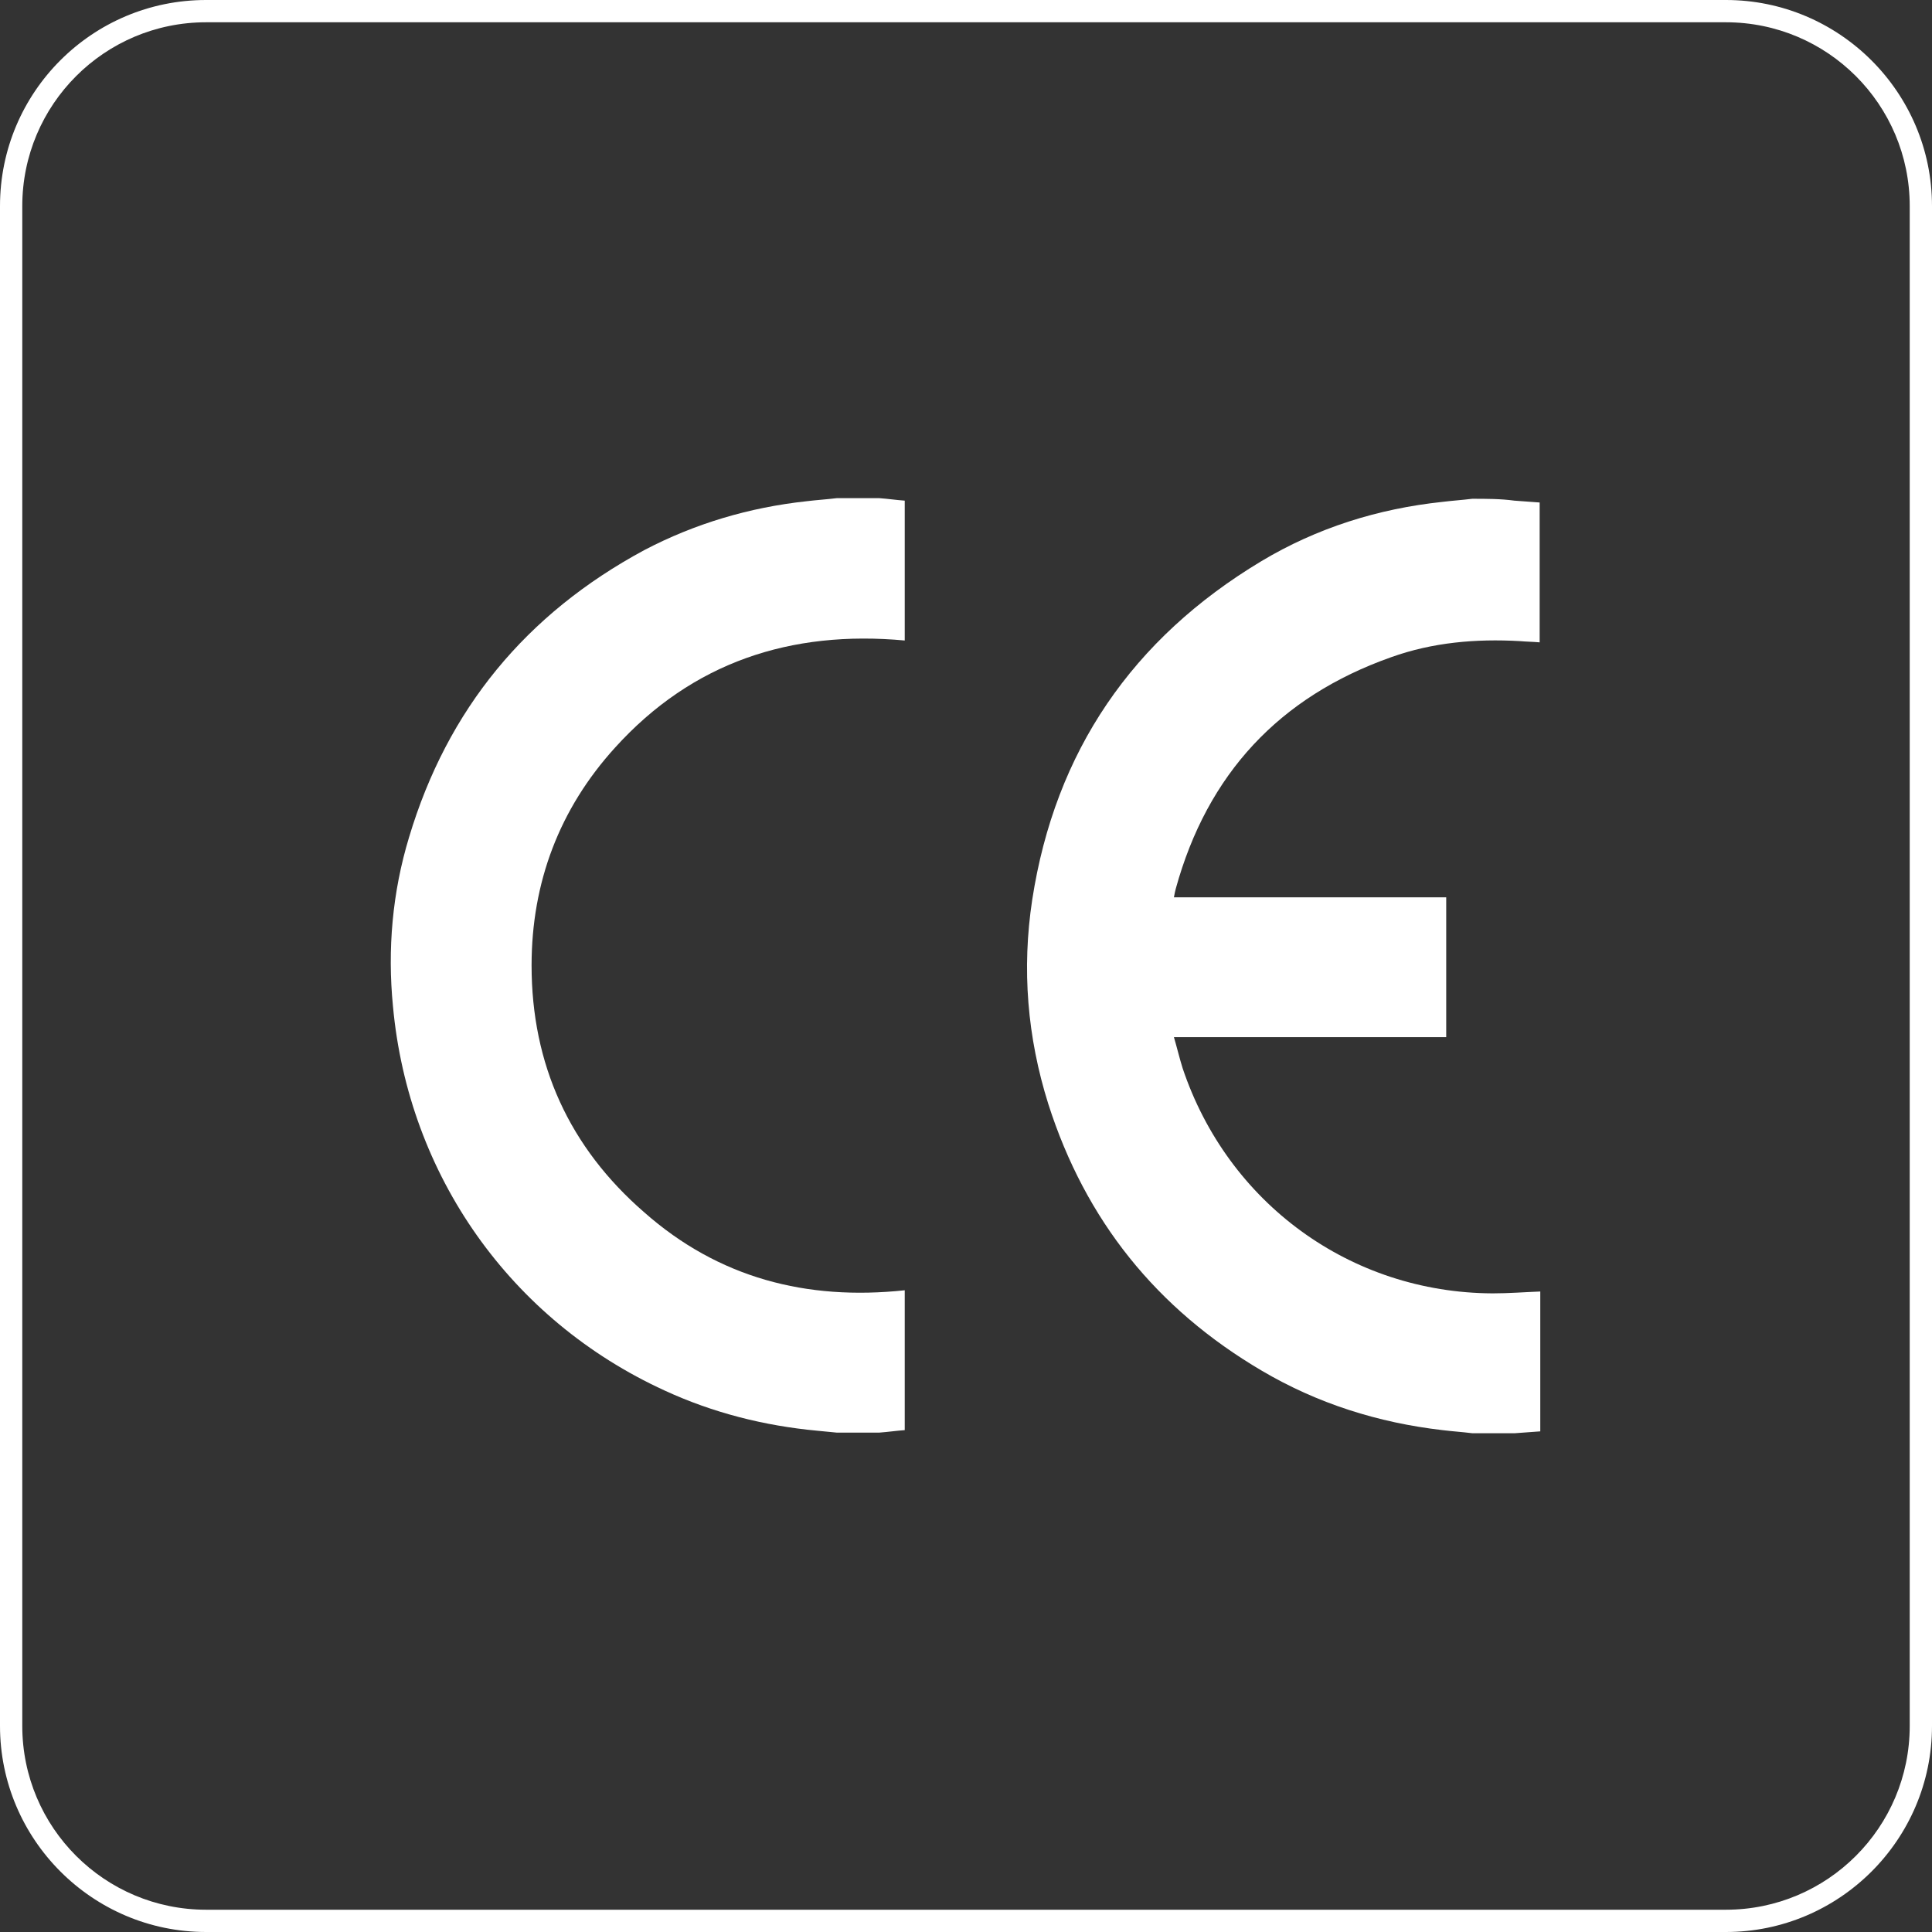 <?xml version="1.0" encoding="UTF-8" standalone="no"?><svg xmlns="http://www.w3.org/2000/svg" xmlns:xlink="http://www.w3.org/1999/xlink" fill="#ffffff" height="312.2" preserveAspectRatio="xMidYMid meet" version="1" viewBox="0.0 0.0 312.2 312.2" width="312.2" zoomAndPan="magnify"><rect x="0.0" y="0.0" width="312.2" height="312.2" fill="#333333" stroke="none"/><g id="change1_1"><path d="M104.1,195.9C92,185.4,85.9,172,85.9,156c0-13.4,4.5-25.3,13.5-35.2c12.5-13.8,28.4-19,46.8-17.3c0-7.5,0-15,0-22.6 c-1.4-0.1-2.7-0.3-4.1-0.4c-2.3,0-4.6,0-6.9,0c-1.6,0.2-3.3,0.3-4.9,0.5c-9.2,1-18,3.6-26.2,7.9C85,99.2,72.3,114.6,66.1,135.3 c-2.7,8.9-3.5,18.1-2.6,27.3c2.5,27.3,19,50.7,43.9,62.1c7.8,3.6,16.1,5.7,24.7,6.5c1,0.1,2.1,0.2,3.1,0.3c2.3,0,4.6,0,6.9,0 c1.4-0.1,2.7-0.3,4.1-0.4c0-7.5,0-15,0-22.6C130.3,210.2,116.1,206.5,104.1,195.9z"/><path d="M237.9,80.6c-1.6,0.2-3.2,0.3-4.8,0.5c-10.4,1.1-20.3,4.2-29.3,9.6c-20.8,12.5-33.3,30.7-37,54.7 c-1.7,11.2-0.8,22.2,2.6,33c6,18.8,17.5,33.1,34.5,43.1c9,5.3,18.8,8.4,29.2,9.6c1.6,0.2,3.2,0.3,4.8,0.5c2.3,0,4.6,0,6.9,0 c1.4-0.1,2.7-0.2,4.1-0.3c0-7.5,0-15.1,0-22.6c-2.6,0.1-5.1,0.3-7.7,0.3c-23-0.1-42.8-14.6-50.1-36.4c-0.5-1.6-0.9-3.3-1.4-5 c14.8,0,29.4,0,44,0c0-7.6,0-15,0-22.6c-14.6,0-29.2,0-44,0c0.1-0.6,0.2-1,0.3-1.4c5.1-18.5,16.7-31,34.8-37.4 c6.7-2.4,13.7-3,20.8-2.6c1.1,0.1,2.1,0.1,3.2,0.2c0-7.5,0-15.1,0-22.6c-1.4-0.1-2.7-0.2-4.1-0.3C242.5,80.6,240.2,80.6,237.9,80.6 z"/><path d="M278.9,0H33.3C14.9,0,0,14.9,0,33.3v245.6c0,18.3,14.9,33.3,33.3,33.3h245.6c18.3,0,33.3-14.9,33.3-33.3V33.3 C312.2,14.9,297.2,0,278.9,0z M308.6,278.9c0,16.4-13.3,29.7-29.7,29.7H33.3c-16.4,0-29.7-13.3-29.7-29.7V33.3 c0-16.4,13.3-29.7,29.7-29.7h245.6c16.4,0,29.7,13.3,29.7,29.7V278.9z"/></g></svg>